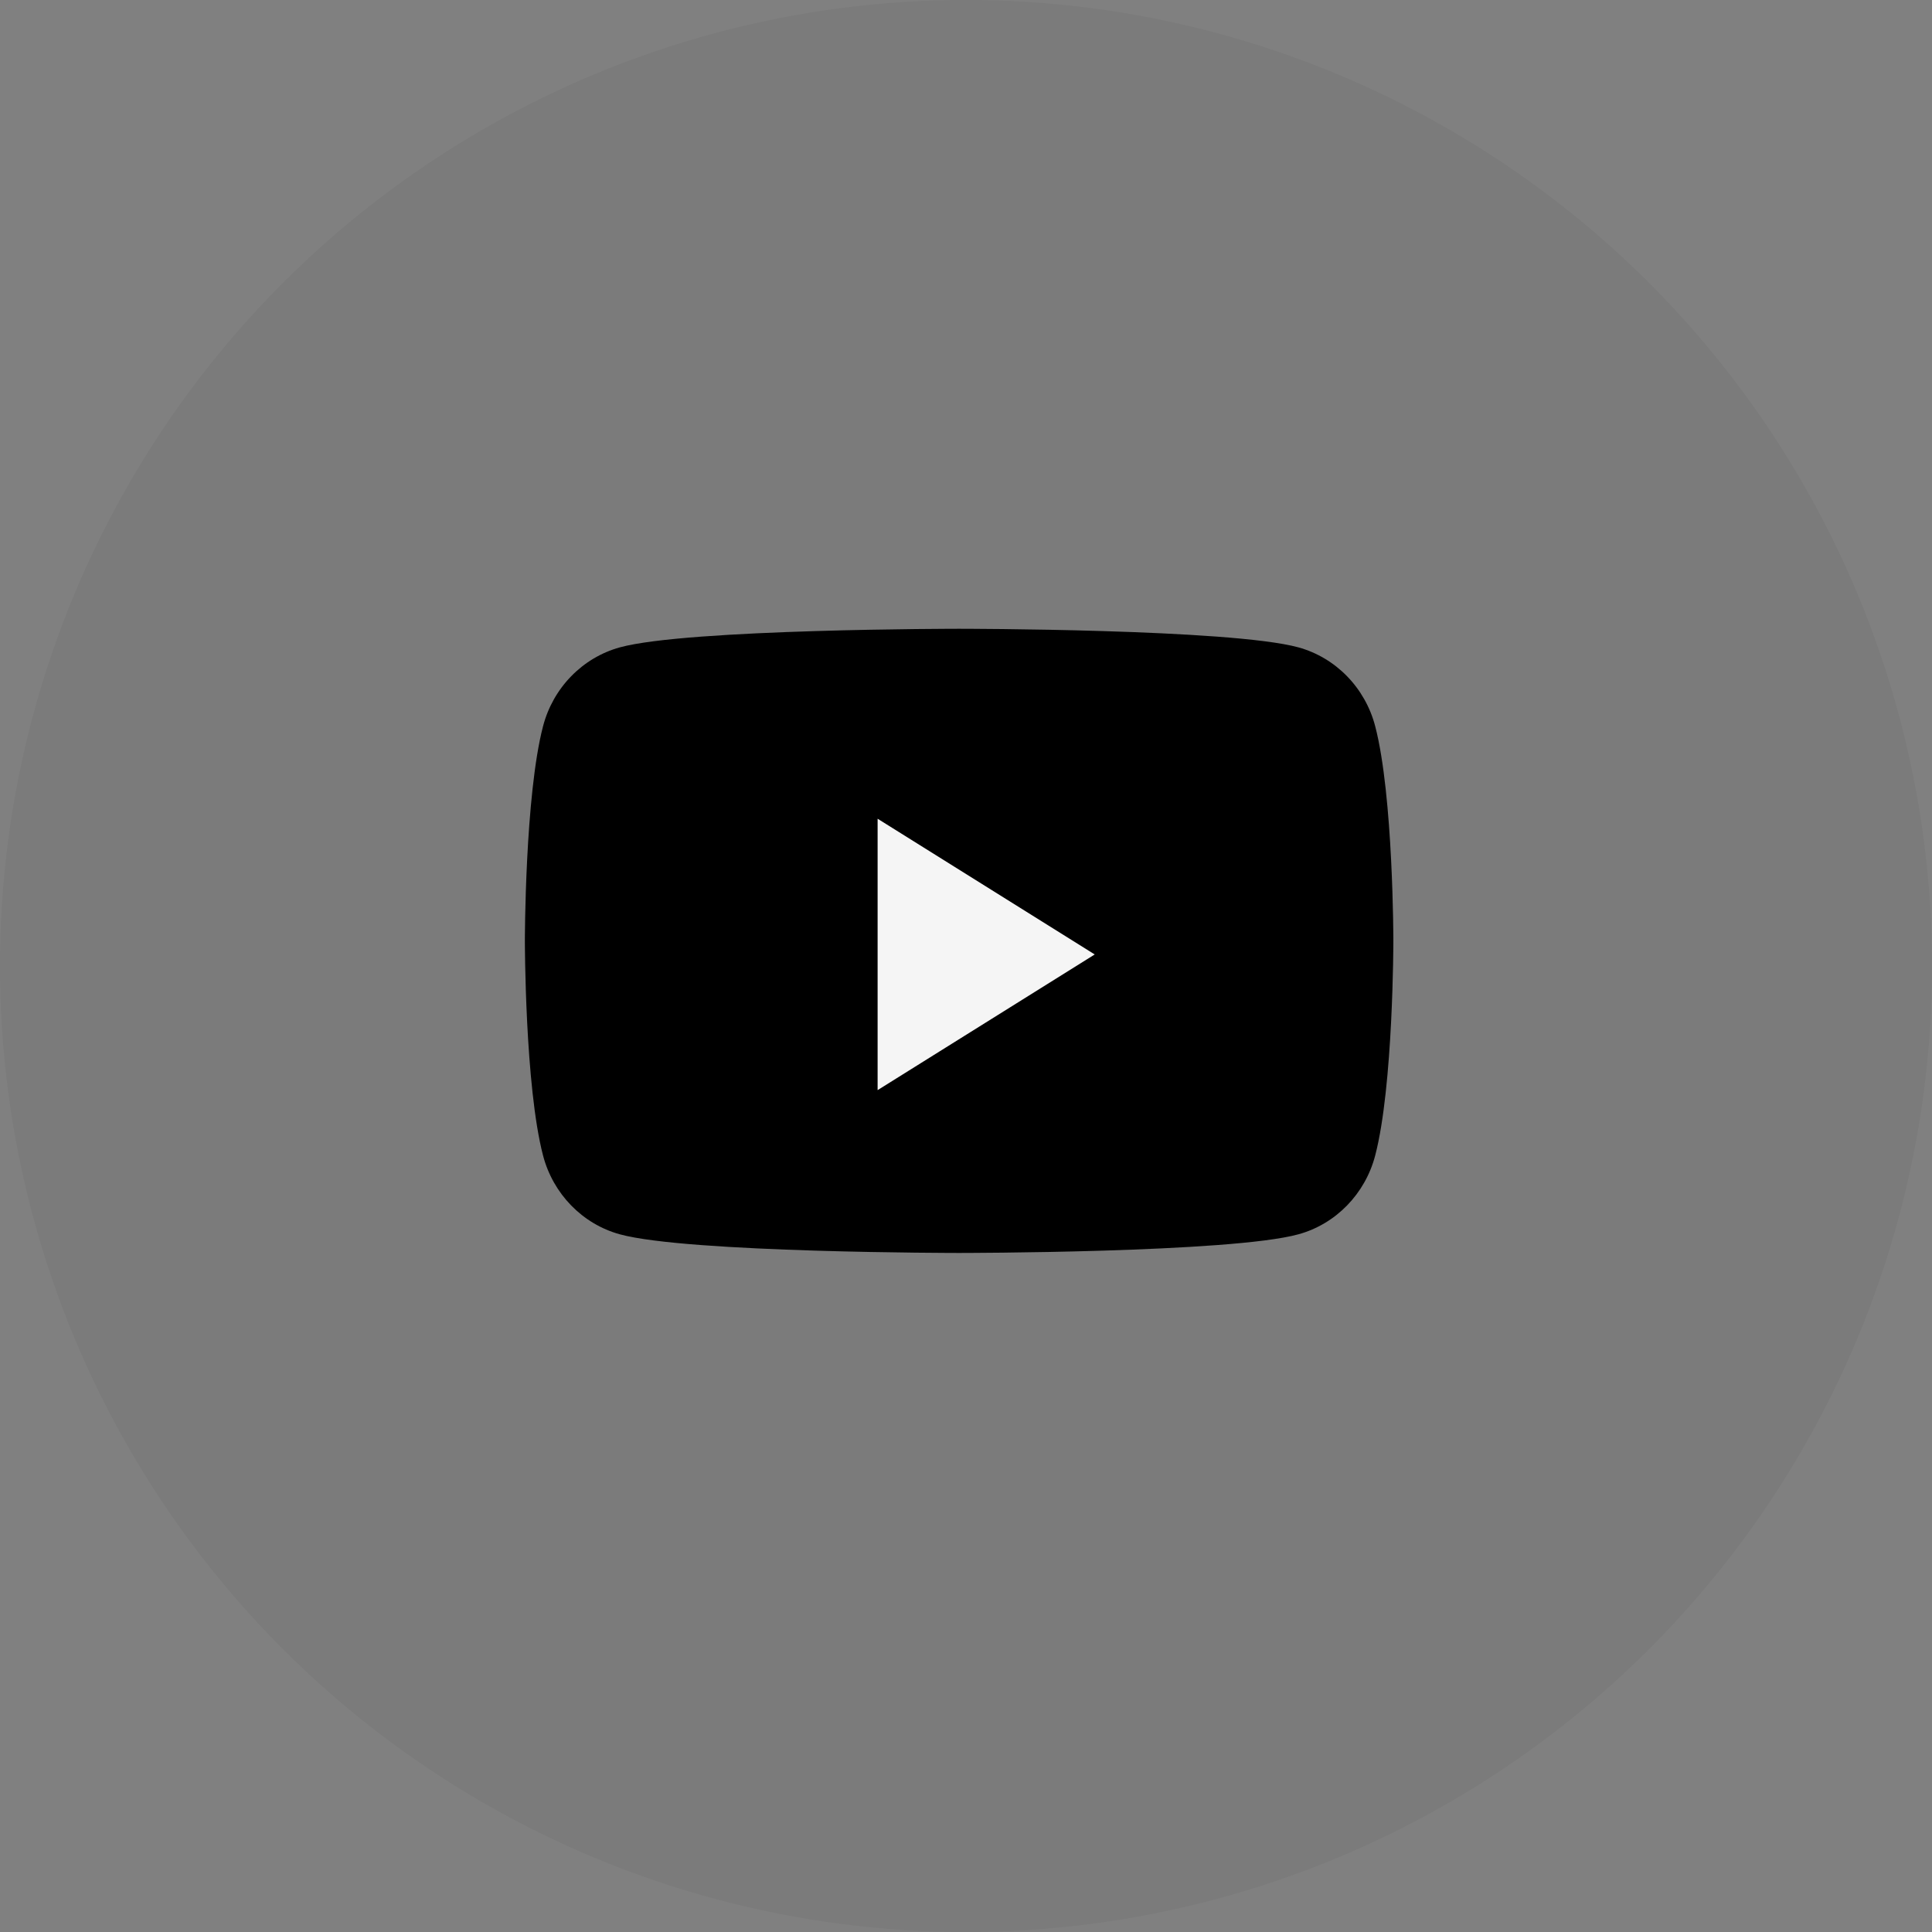 <svg width="40" height="40" viewBox="0 0 40 40" fill="none" xmlns="http://www.w3.org/2000/svg">
<rect x="0" y="0" width="40" height="40" fill="#808080" stroke="none"/>
<path d="M28.472 15.036C28.265 14.241 27.656 13.616 26.882 13.403C25.48 13.018 19.857 13.018 19.857 13.018C19.857 13.018 14.235 13.018 12.833 13.403C12.059 13.616 11.45 14.241 11.243 15.036C10.867 16.475 10.867 19.479 10.867 19.479C10.867 19.479 10.867 22.483 11.243 23.923C11.45 24.717 12.059 25.343 12.833 25.555C14.235 25.941 19.857 25.941 19.857 25.941C19.857 25.941 25.48 25.941 26.882 25.555C27.656 25.343 28.265 24.717 28.472 23.923C28.848 22.483 28.848 19.479 28.848 19.479C28.848 19.479 28.848 16.475 28.472 15.036" fill="black"/>
<path d="M18.17 22.57V16.951L22.665 19.761L18.17 22.57Z" fill="white"/>
<circle cx="20" cy="20" r="20" fill="black" fill-opacity="0.04"/>
</svg>

